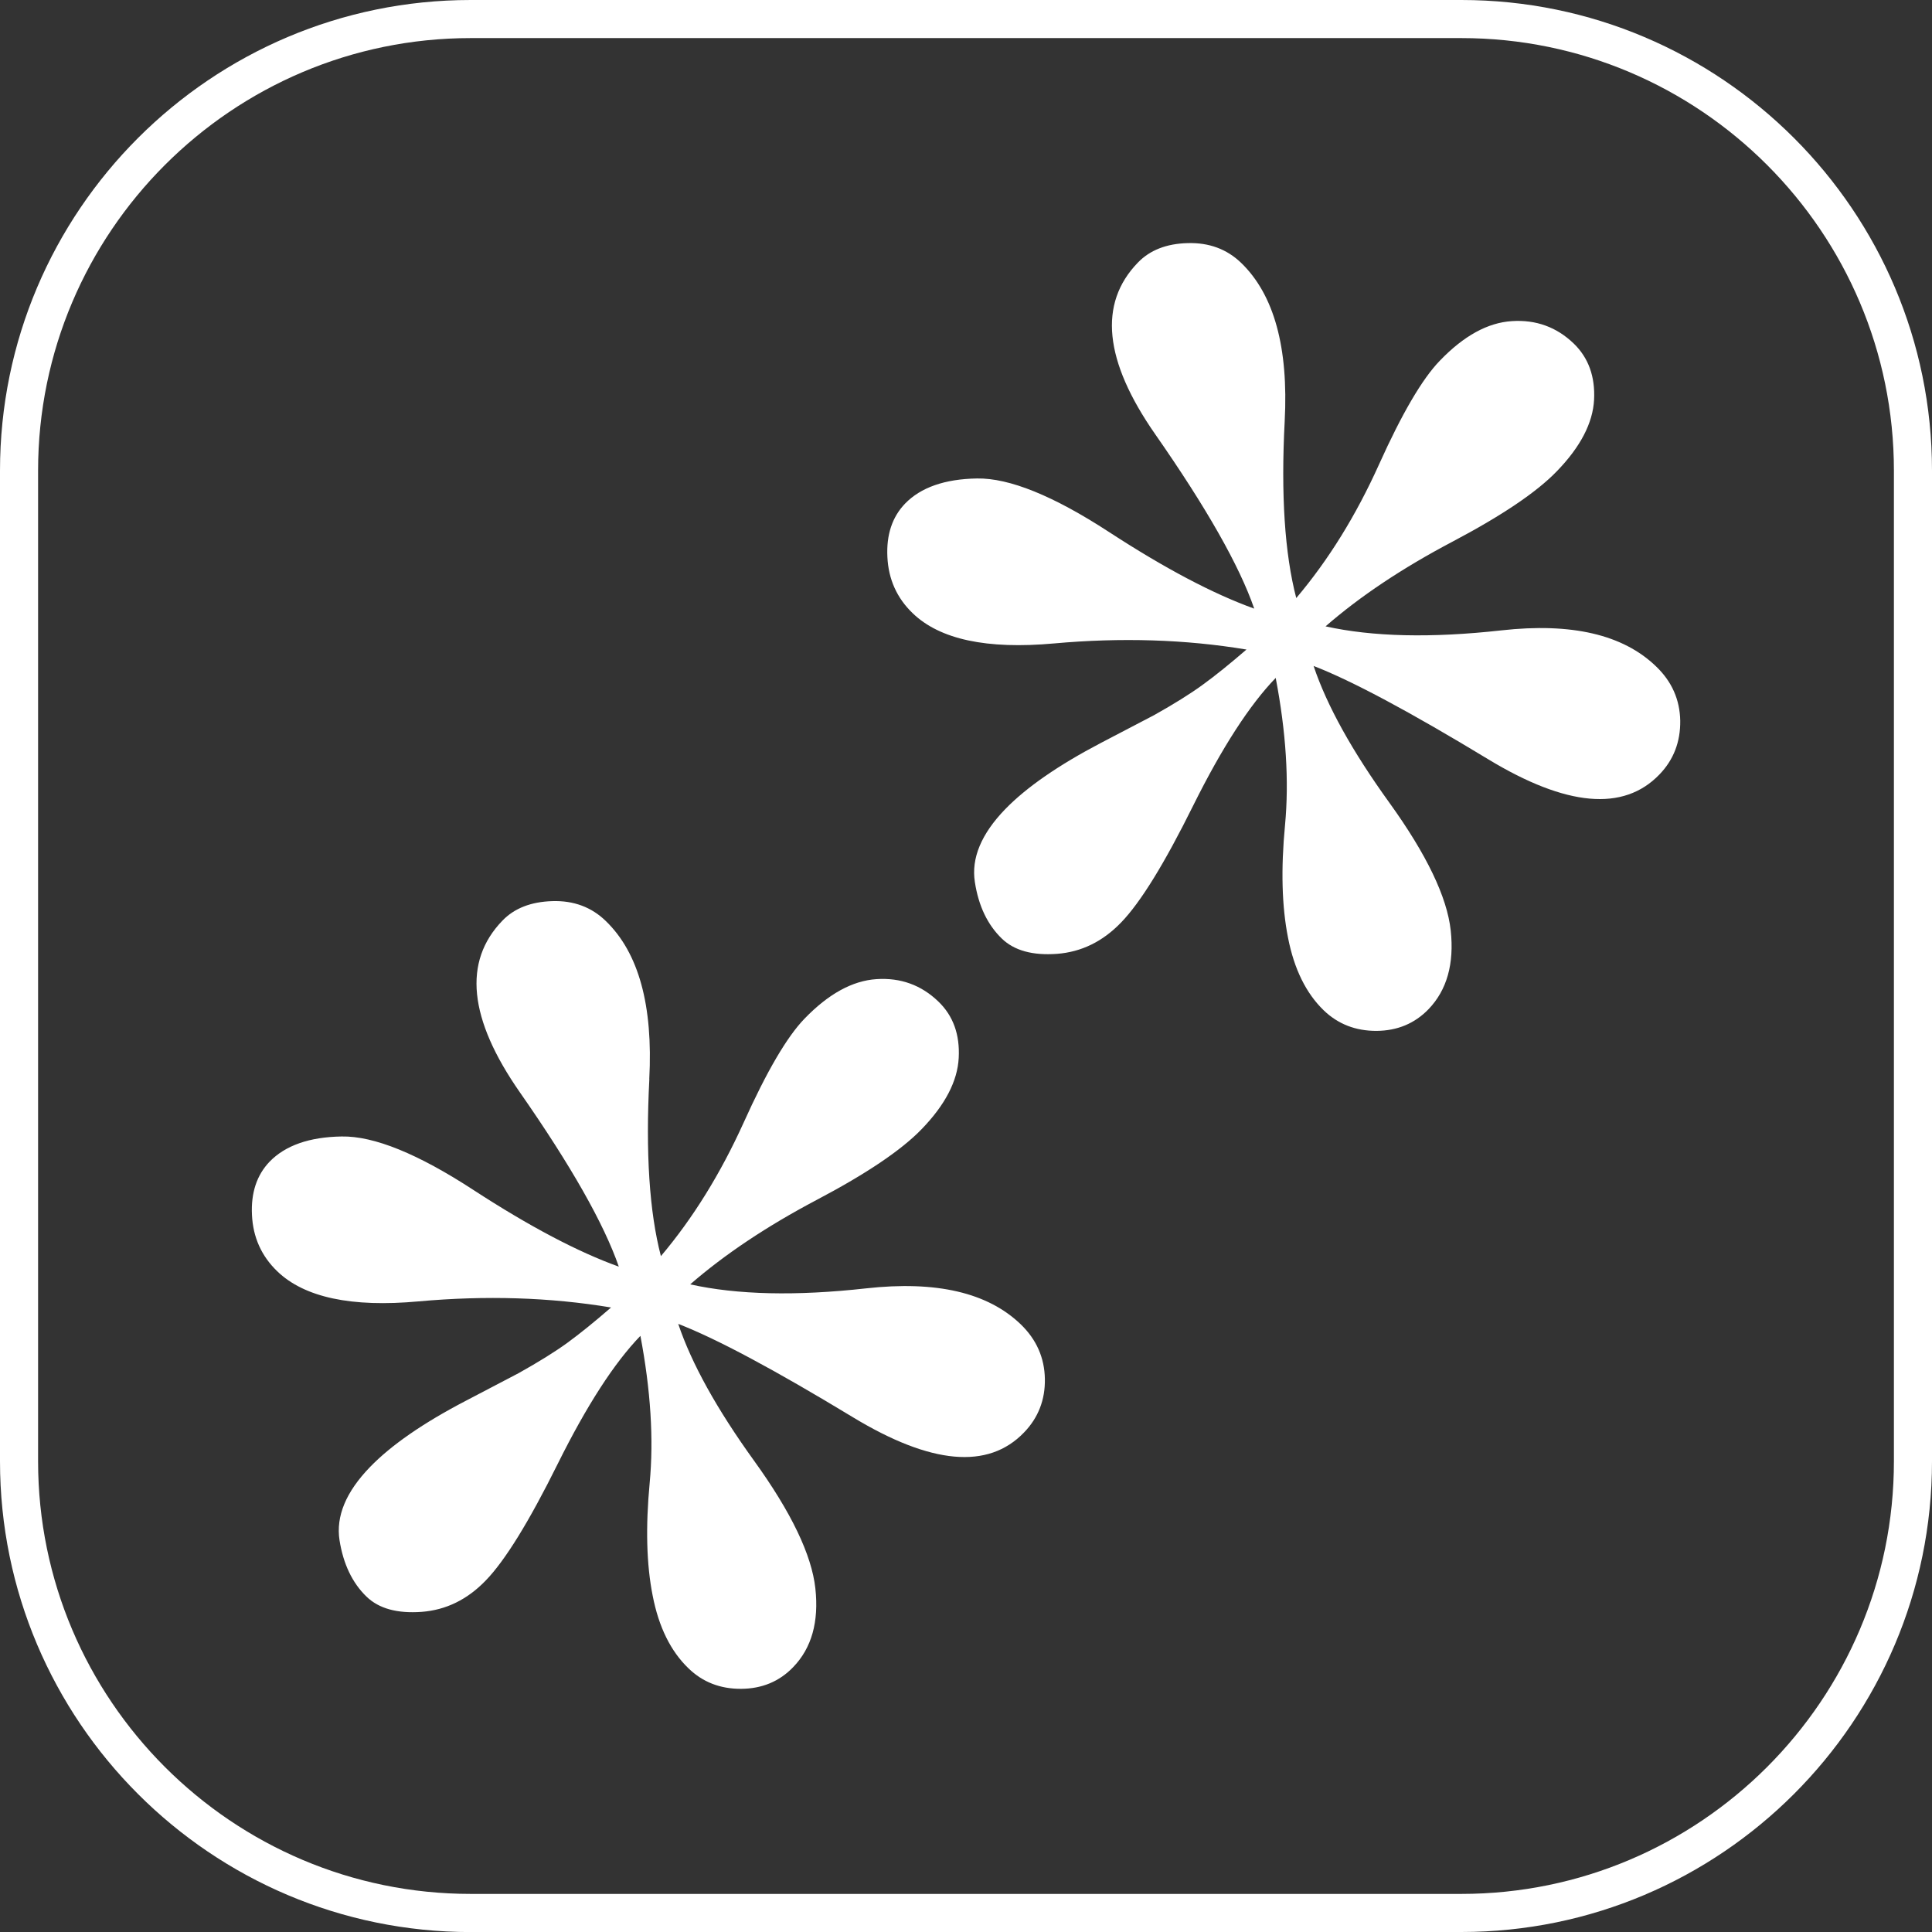 <?xml version="1.0" encoding="UTF-8"?> <svg xmlns="http://www.w3.org/2000/svg" id="Layer_1" viewBox="0 0 294.2 294.21"><rect x="0" y="0" width="294.2" height="294.21" fill="#333333" stroke="none"/><defs><style> .cls-1 { fill: #fff; } </style></defs><path class="cls-1" d="M222.52,294.21H71.68C32.15,294.21,0,262.05,0,222.52V71.67C0,32.15,32.15,0,71.68,0h150.85c39.52,0,71.67,32.15,71.67,71.67v150.85c0,39.53-32.15,71.68-71.67,71.68ZM71.68,5.8C35.36,5.8,5.8,35.35,5.8,71.67v150.85c0,36.32,29.56,65.88,65.88,65.88h150.85c36.32,0,65.87-29.56,65.87-65.88V71.67c0-36.32-29.55-65.87-65.87-65.87H71.68Z"></path><path class="cls-1" d="M98.87,164.32c.59-11.21-1.61-19.24-6.63-24.08-2.17-2.11-4.89-3.12-8.13-3.02-3.25.1-5.78,1.08-7.6,2.97-6.04,6.24-5.15,14.95,2.65,26.14,7.8,11.18,12.81,20.03,15.07,26.55-6.24-2.24-13.61-6.13-22.1-11.65-8.47-5.53-15.18-8.26-20.11-8.17-4.92.08-8.57,1.37-10.96,3.83-1.96,2.04-2.86,4.75-2.69,8.13.16,3.39,1.44,6.24,3.84,8.56,4.13,3.99,11.32,5.53,21.54,4.59,10.23-.92,20-.62,29.3.93-2.52,2.19-4.74,3.98-6.64,5.37-1.9,1.38-4.38,2.92-7.42,4.62l-8.06,4.22c-6.51,3.39-11.37,6.76-14.6,10.1-3.65,3.78-5.19,7.48-4.63,11.12.57,3.62,1.94,6.5,4.11,8.6,1.89,1.83,4.69,2.59,8.4,2.32,3.7-.28,6.96-1.87,9.76-4.78,2.95-3.04,6.61-8.98,10.98-17.8,4.39-8.83,8.57-15.31,12.57-19.45,1.56,8.26,2.04,15.72,1.41,22.4-.63,6.69-.49,12.41.46,17.18.93,4.78,2.75,8.45,5.44,11.04,2.17,2.11,4.85,3.15,8.03,3.13,3.18-.02,5.82-1.12,7.92-3.3,2.81-2.9,3.94-6.9,3.38-12-.56-5.09-3.66-11.57-9.33-19.43-5.67-7.86-9.52-14.8-11.55-20.84,5.82,2.25,14.68,6.99,26.59,14.21,11.9,7.21,20.6,8,26.06,2.33,2.17-2.24,3.24-4.98,3.18-8.18-.06-3.21-1.28-5.98-3.67-8.29-5.02-4.84-12.86-6.67-23.56-5.48-10.68,1.19-19.61.98-26.78-.61,5.27-4.58,11.7-8.87,19.26-12.86,7.58-3.99,12.9-7.58,15.99-10.78,3.58-3.7,5.46-7.32,5.64-10.85.19-3.54-.84-6.4-3.09-8.57-2.61-2.52-5.76-3.66-9.43-3.42-3.67.24-7.32,2.25-10.97,6.03-2.67,2.76-5.75,8.03-9.25,15.8-3.52,7.77-7.71,14.55-12.61,20.35-1.76-6.75-2.34-15.75-1.76-26.96M195.63,64.12c.59-11.21-1.62-19.25-6.63-24.09-2.18-2.1-4.89-3.1-8.13-3.01-3.25.08-5.78,1.08-7.6,2.97-6.04,6.24-5.15,14.95,2.64,26.13,7.8,11.18,12.83,20.04,15.08,26.56-6.24-2.24-13.61-6.13-22.1-11.66-8.49-5.53-15.19-8.24-20.11-8.16-4.92.08-8.58,1.37-10.96,3.83-1.96,2.04-2.86,4.74-2.69,8.13.16,3.38,1.44,6.24,3.84,8.55,4.13,4,11.31,5.54,21.54,4.61,10.23-.92,19.99-.62,29.3.93-2.53,2.18-4.75,3.98-6.66,5.36-1.9,1.39-4.38,2.93-7.41,4.63l-8.06,4.21c-6.51,3.41-11.38,6.78-14.61,10.11-3.65,3.77-5.19,7.48-4.62,11.1.56,3.64,1.93,6.5,4.11,8.61,1.89,1.82,4.68,2.59,8.39,2.32,3.71-.28,6.97-1.87,9.77-4.78,2.95-3.04,6.61-8.98,10.98-17.81,4.38-8.81,8.57-15.3,12.56-19.43,1.58,8.26,2.05,15.72,1.42,22.4-.64,6.69-.49,12.41.46,17.18.93,4.76,2.75,8.45,5.43,11.04,2.18,2.1,4.86,3.14,8.04,3.13,3.18-.02,5.82-1.13,7.92-3.3,2.8-2.91,3.93-6.91,3.38-12-.56-5.09-3.67-11.57-9.33-19.43-5.67-7.86-9.53-14.8-11.55-20.84,5.82,2.25,14.68,6.99,26.59,14.21,11.9,7.21,20.6,7.99,26.06,2.33,2.17-2.24,3.22-4.98,3.18-8.2-.06-3.21-1.28-5.98-3.69-8.28-5.01-4.84-12.85-6.67-23.54-5.48-10.69,1.19-19.61.98-26.78-.61,5.27-4.59,11.7-8.87,19.26-12.86,7.57-3.99,12.9-7.58,15.98-10.78,3.58-3.7,5.46-7.32,5.65-10.86.18-3.53-.85-6.39-3.09-8.56-2.62-2.52-5.76-3.66-9.43-3.42-3.67.23-7.33,2.24-10.97,6.03-2.67,2.75-5.76,8.03-9.26,15.8-3.5,7.77-7.7,14.55-12.6,20.34-1.76-6.75-2.35-15.74-1.76-26.95"></path></svg> 